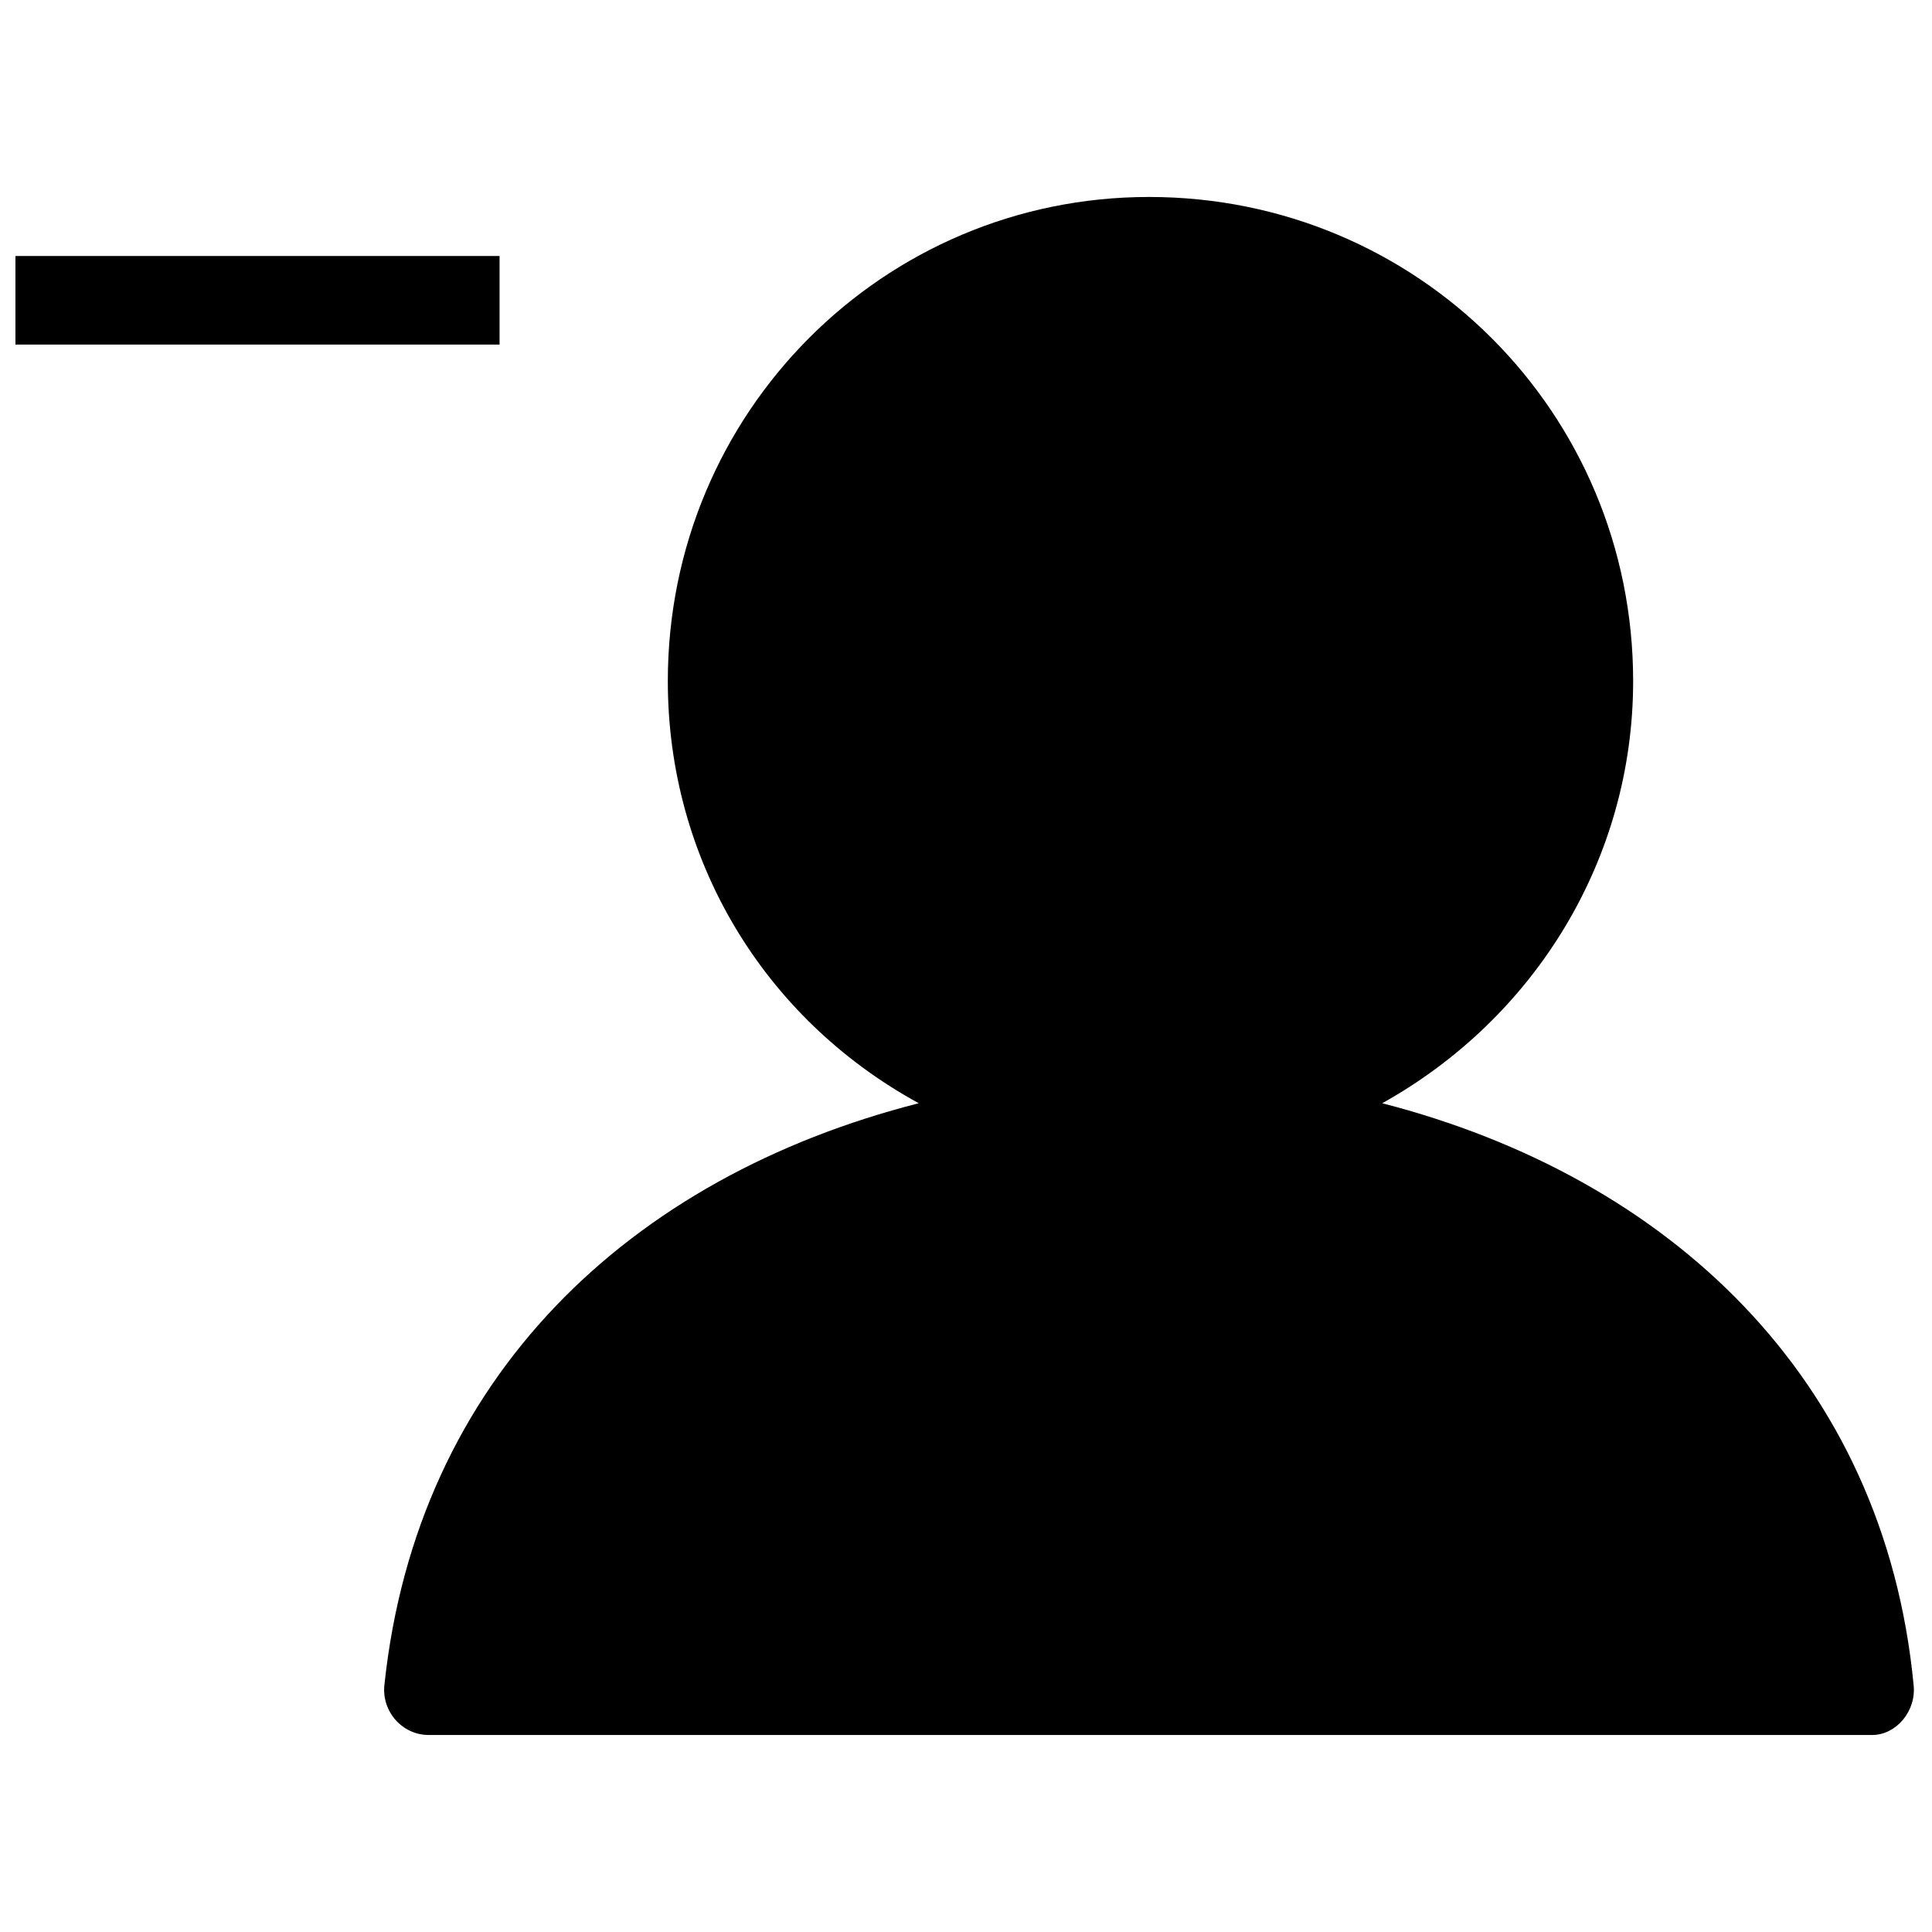 <?xml version="1.0" encoding="UTF-8"?>
<!-- Uploaded to: SVG Repo, www.svgrepo.com, Generator: SVG Repo Mixer Tools -->
<svg width="800px" height="800px" version="1.1" viewBox="144 144 512 512" xmlns="http://www.w3.org/2000/svg">
 <defs>
  <clipPath id="a">
   <path d="m148.09 196h503.81v408h-503.81z"/>
  </clipPath>
 </defs>
 <g clip-path="url(#a)">
  <path d="m148.09 211.85h128.3v23.469h-128.3zm109.52 391.94c-7.039 0-12.516-6.258-11.734-13.301 8.605-81.359 64.934-134.56 141.6-154.12-41.461-22.688-66.496-64.934-66.496-111.87 0-71.191 57.109-128.3 127.52-128.3 71.191 0 128.3 57.109 128.3 128.3 0 46.938-25.816 89.184-66.496 111.87 75.883 19.559 132.99 72.754 140.82 154.12 0.781 7.039-4.695 13.301-10.953 13.301z"/>
 </g>
</svg>